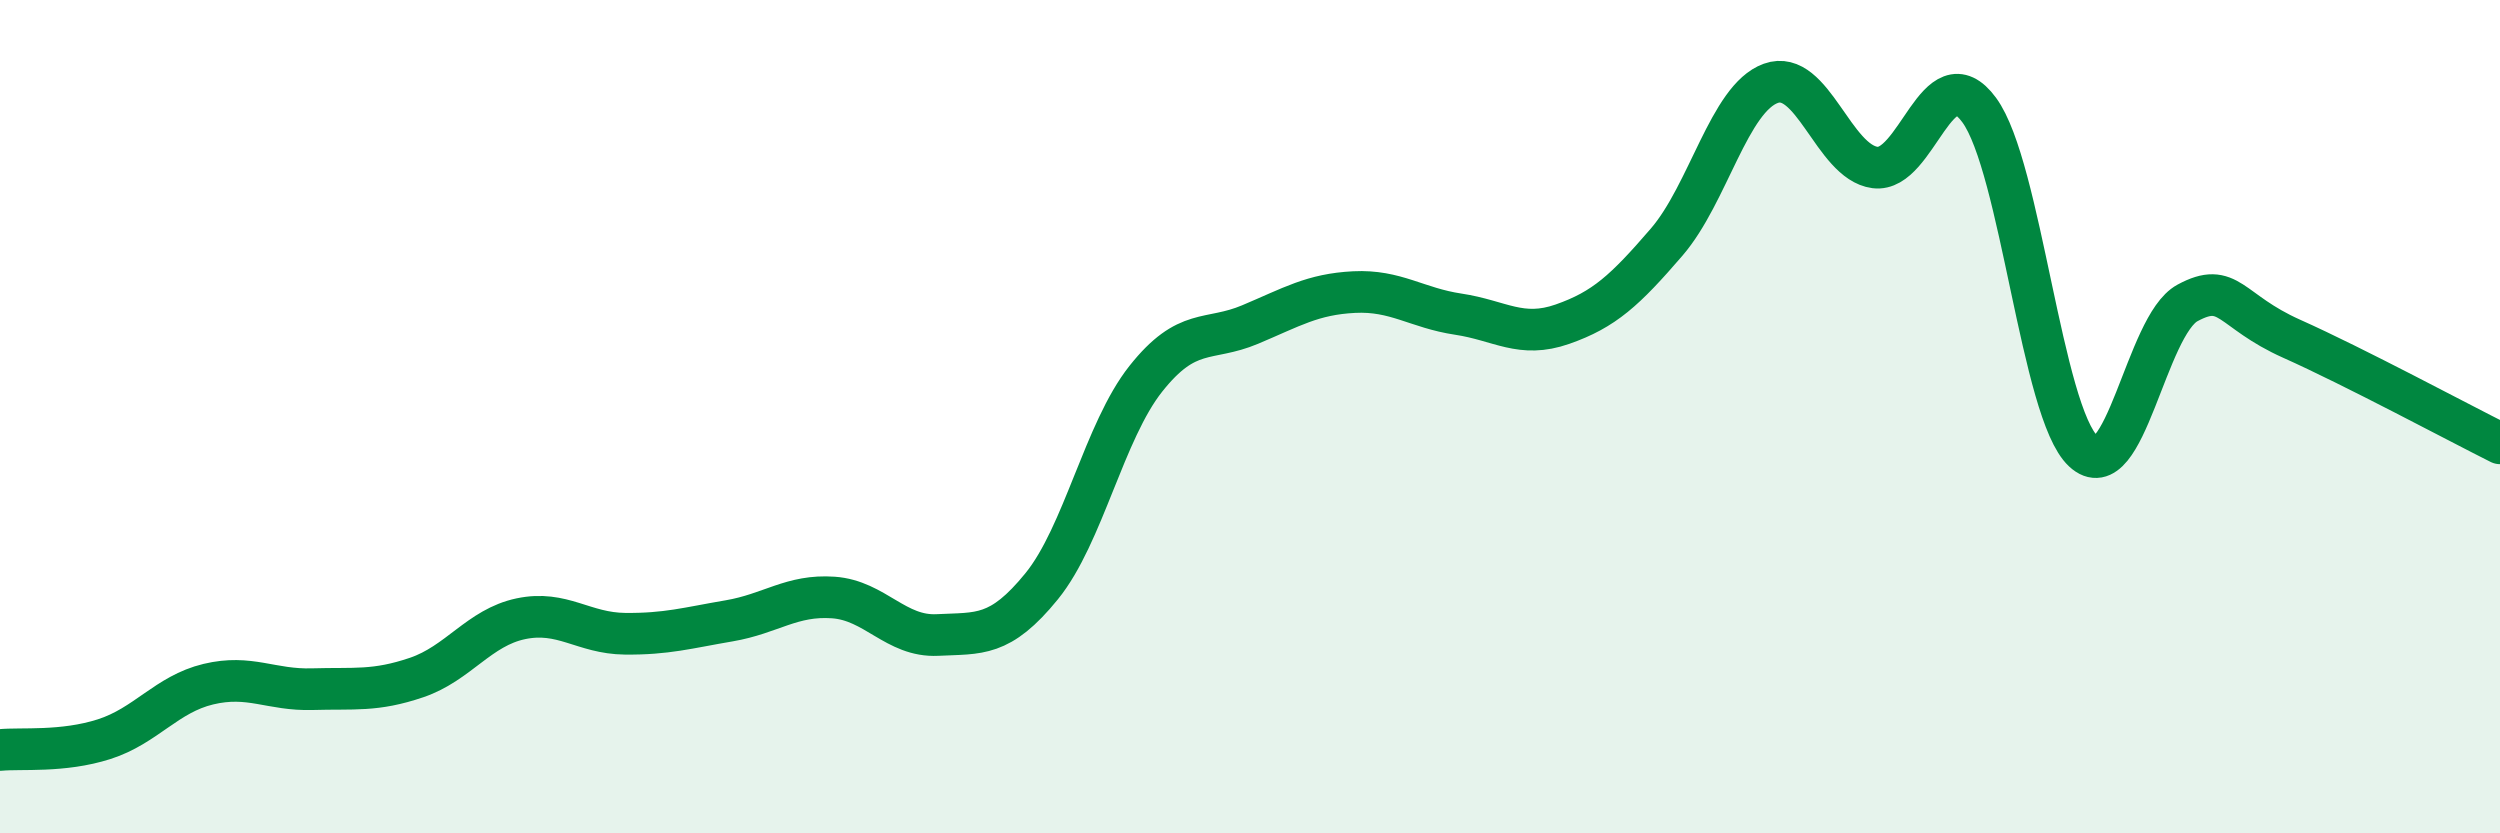 
    <svg width="60" height="20" viewBox="0 0 60 20" xmlns="http://www.w3.org/2000/svg">
      <path
        d="M 0,18 C 0.5,17.95 1.5,18.06 2.5,17.74 C 3.5,17.42 4,16.66 5,16.42 C 6,16.18 6.5,16.57 7.5,16.54 C 8.5,16.51 9,16.6 10,16.26 C 11,15.92 11.5,15.06 12.5,14.85 C 13.5,14.64 14,15.2 15,15.21 C 16,15.22 16.5,15.07 17.5,14.9 C 18.5,14.73 19,14.27 20,14.34 C 21,14.41 21.5,15.29 22.5,15.24 C 23.5,15.19 24,15.3 25,14.07 C 26,12.84 26.5,10.35 27.5,9.09 C 28.5,7.83 29,8.21 30,7.79 C 31,7.37 31.5,7.06 32.5,7.01 C 33.5,6.96 34,7.39 35,7.54 C 36,7.69 36.5,8.13 37.5,7.78 C 38.5,7.43 39,6.97 40,5.81 C 41,4.65 41.5,2.36 42.5,2 C 43.5,1.64 44,3.89 45,4.02 C 46,4.15 46.5,1.28 47.5,2.64 C 48.5,4 49,9.9 50,10.83 C 51,11.76 51.5,7.81 52.5,7.27 C 53.5,6.73 53.5,7.46 55,8.13 C 56.5,8.8 59,10.14 60,10.64L60 20L0 20Z"
        fill="#008740"
        opacity="0.1"
        stroke-linecap="round"
        stroke-linejoin="round"
      />
      <path
        d="M 0,18 C 0.5,17.95 1.5,18.06 2.5,17.74 C 3.5,17.42 4,16.66 5,16.42 C 6,16.18 6.5,16.57 7.5,16.54 C 8.5,16.51 9,16.6 10,16.26 C 11,15.92 11.5,15.06 12.5,14.85 C 13.5,14.64 14,15.2 15,15.21 C 16,15.22 16.5,15.07 17.5,14.9 C 18.5,14.73 19,14.27 20,14.34 C 21,14.41 21.5,15.29 22.5,15.24 C 23.5,15.19 24,15.3 25,14.07 C 26,12.84 26.5,10.35 27.5,9.09 C 28.5,7.83 29,8.21 30,7.79 C 31,7.37 31.5,7.06 32.5,7.01 C 33.5,6.96 34,7.39 35,7.54 C 36,7.69 36.5,8.13 37.5,7.78 C 38.5,7.43 39,6.97 40,5.81 C 41,4.65 41.5,2.36 42.5,2 C 43.5,1.64 44,3.89 45,4.02 C 46,4.15 46.5,1.28 47.5,2.64 C 48.5,4 49,9.9 50,10.83 C 51,11.76 51.5,7.81 52.5,7.27 C 53.5,6.73 53.5,7.46 55,8.13 C 56.5,8.8 59,10.14 60,10.64"
        stroke="#008740"
        stroke-width="1"
        fill="none"
        stroke-linecap="round"
        stroke-linejoin="round"
      />
    </svg>
  
